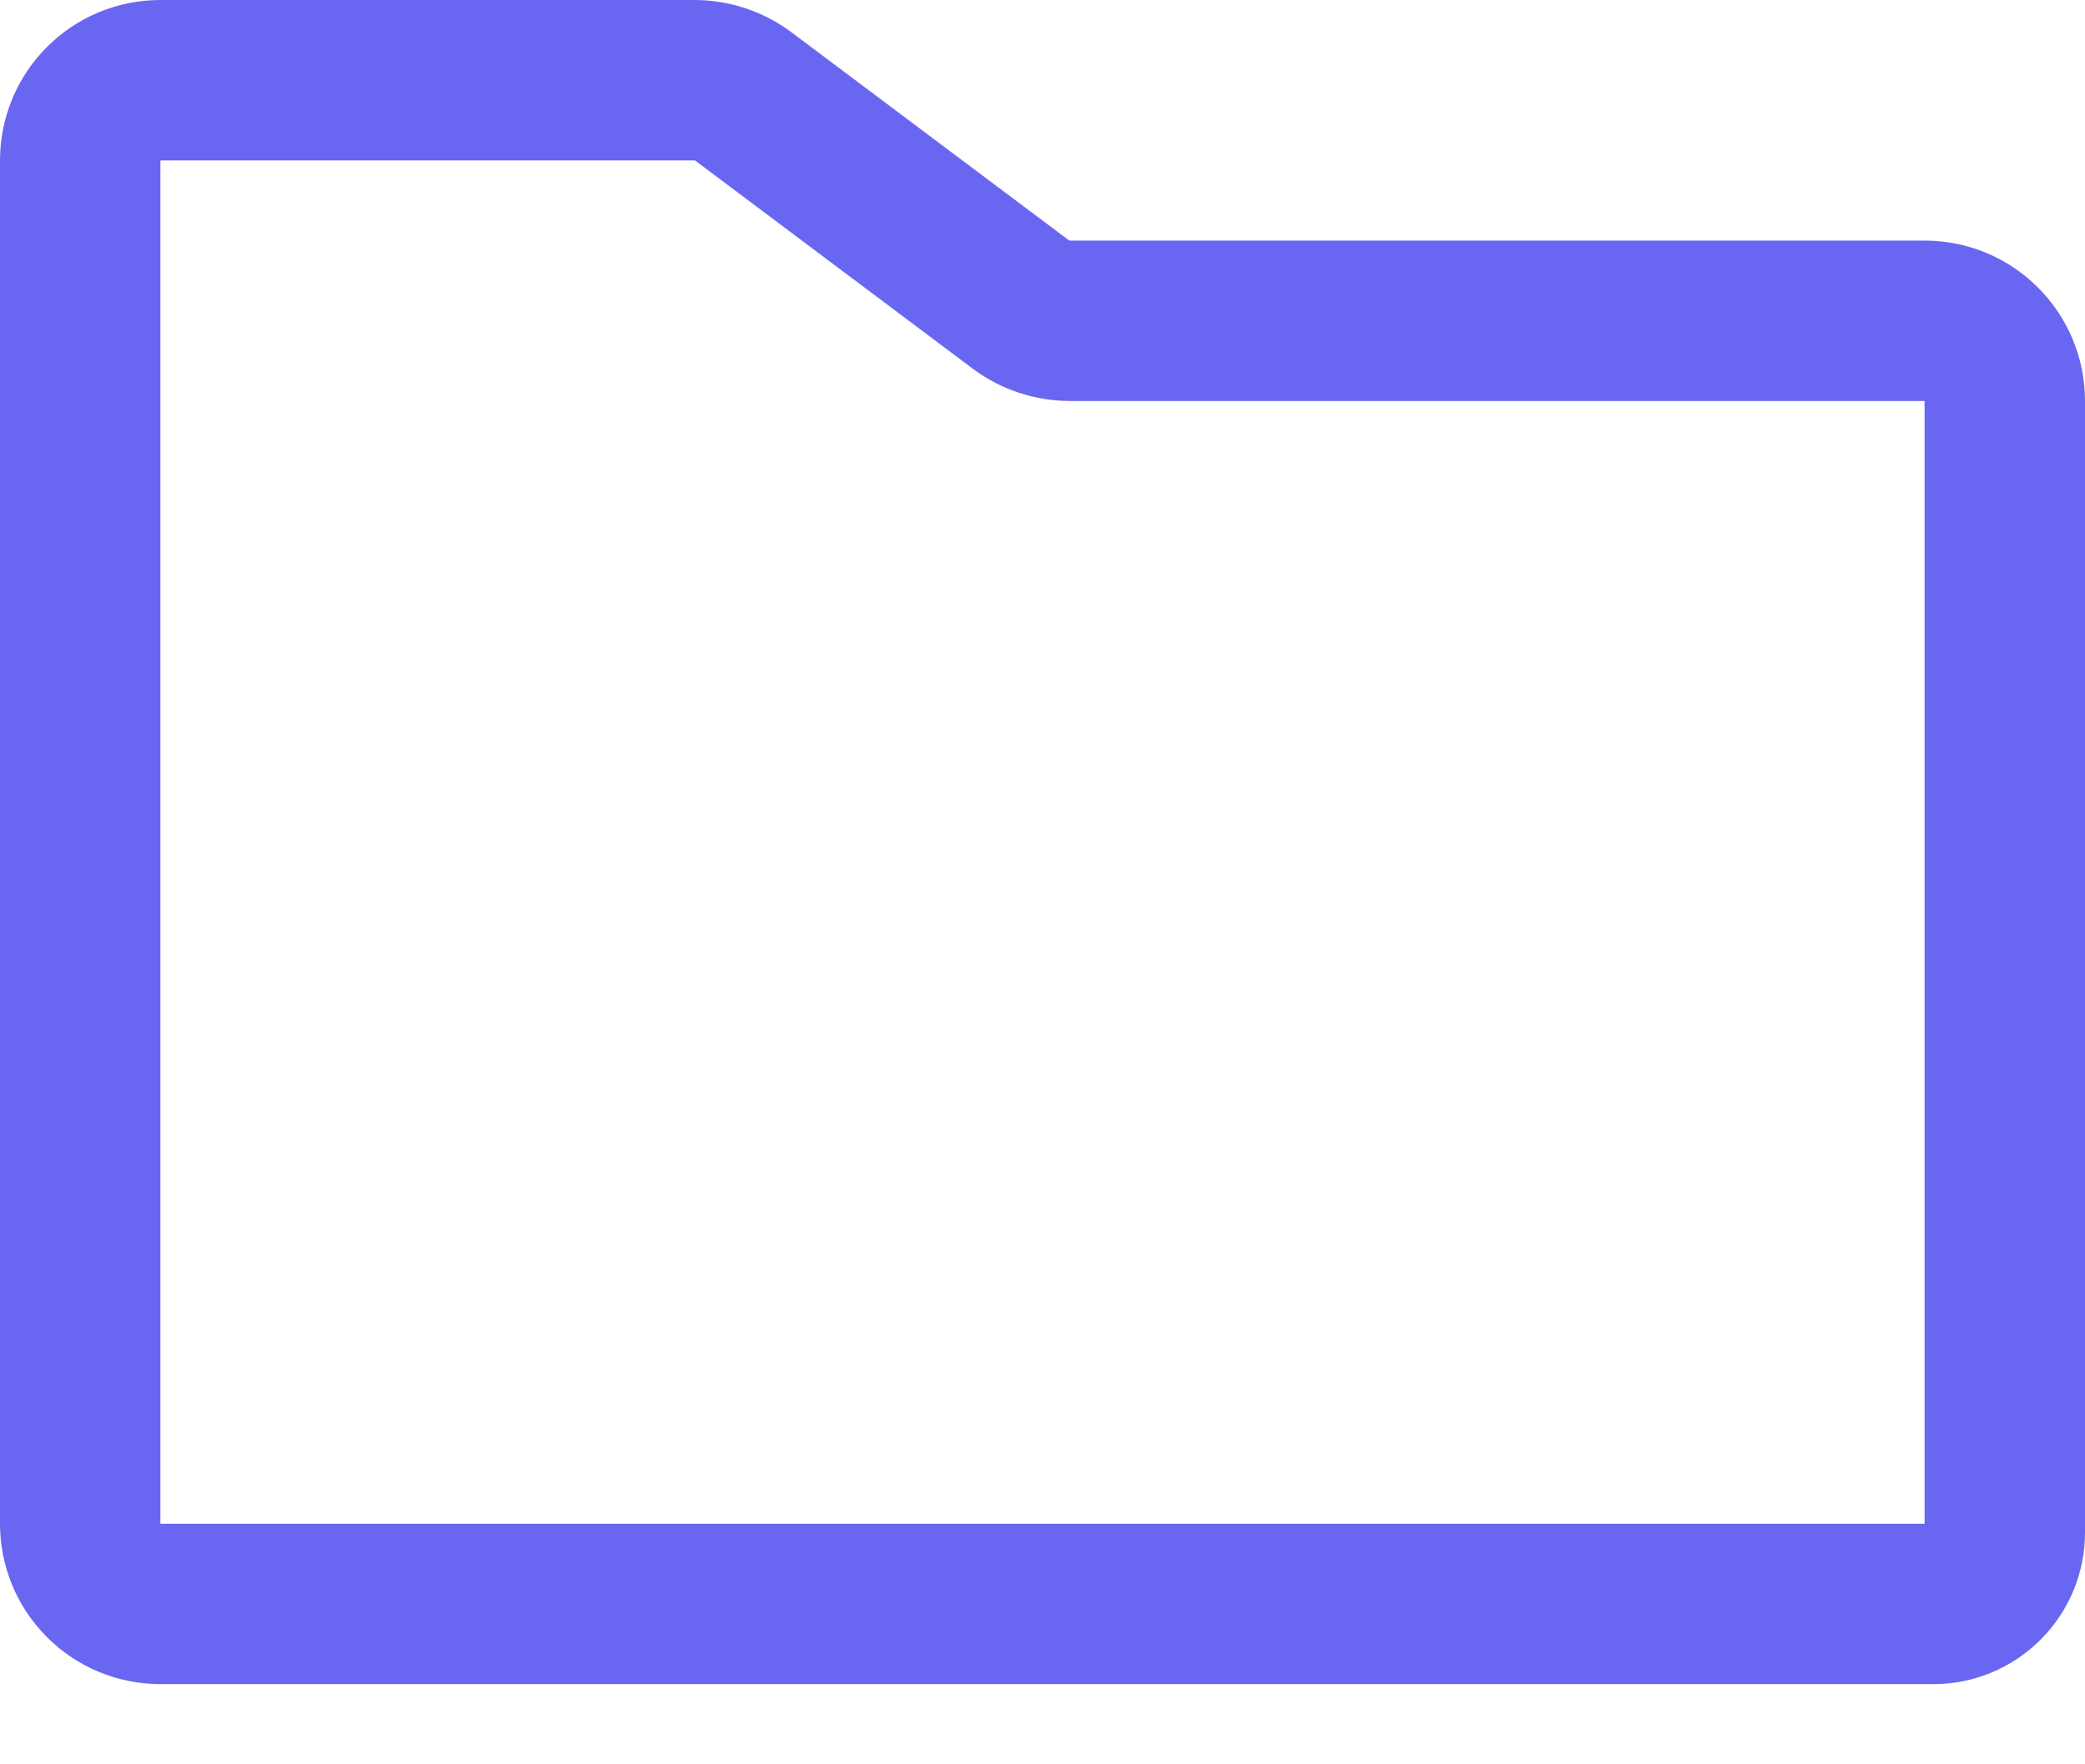 <svg width="13" height="11" viewBox="0 0 13 11" fill="none" xmlns="http://www.w3.org/2000/svg">
<g clip-path="url(#clip0_2074_26)">
<path d="M12 1.5H6.667L4.933 0.2C4.76 0.071 4.549 0.001 4.333 0H1C0.735 0 0.48 0.105 0.293 0.293C0.105 0.48 0 0.735 0 1V9.5C0 9.765 0.105 10.02 0.293 10.207C0.48 10.395 0.735 10.5 1 10.5H12.056C12.306 10.5 12.546 10.4 12.723 10.223C12.9 10.046 13 9.806 13 9.556V2.5C13 2.235 12.895 1.98 12.707 1.793C12.52 1.605 12.265 1.5 12 1.5ZM12 9.5H1V1H4.333L6.067 2.3C6.24 2.429 6.451 2.499 6.667 2.5H12V9.5Z" fill="#6966F1"/>
</g>
<defs>
<clipPath id="clip0_2074_26">
<rect width="13" height="10.5" fill="white"/>
</clipPath>
</defs>
</svg>
